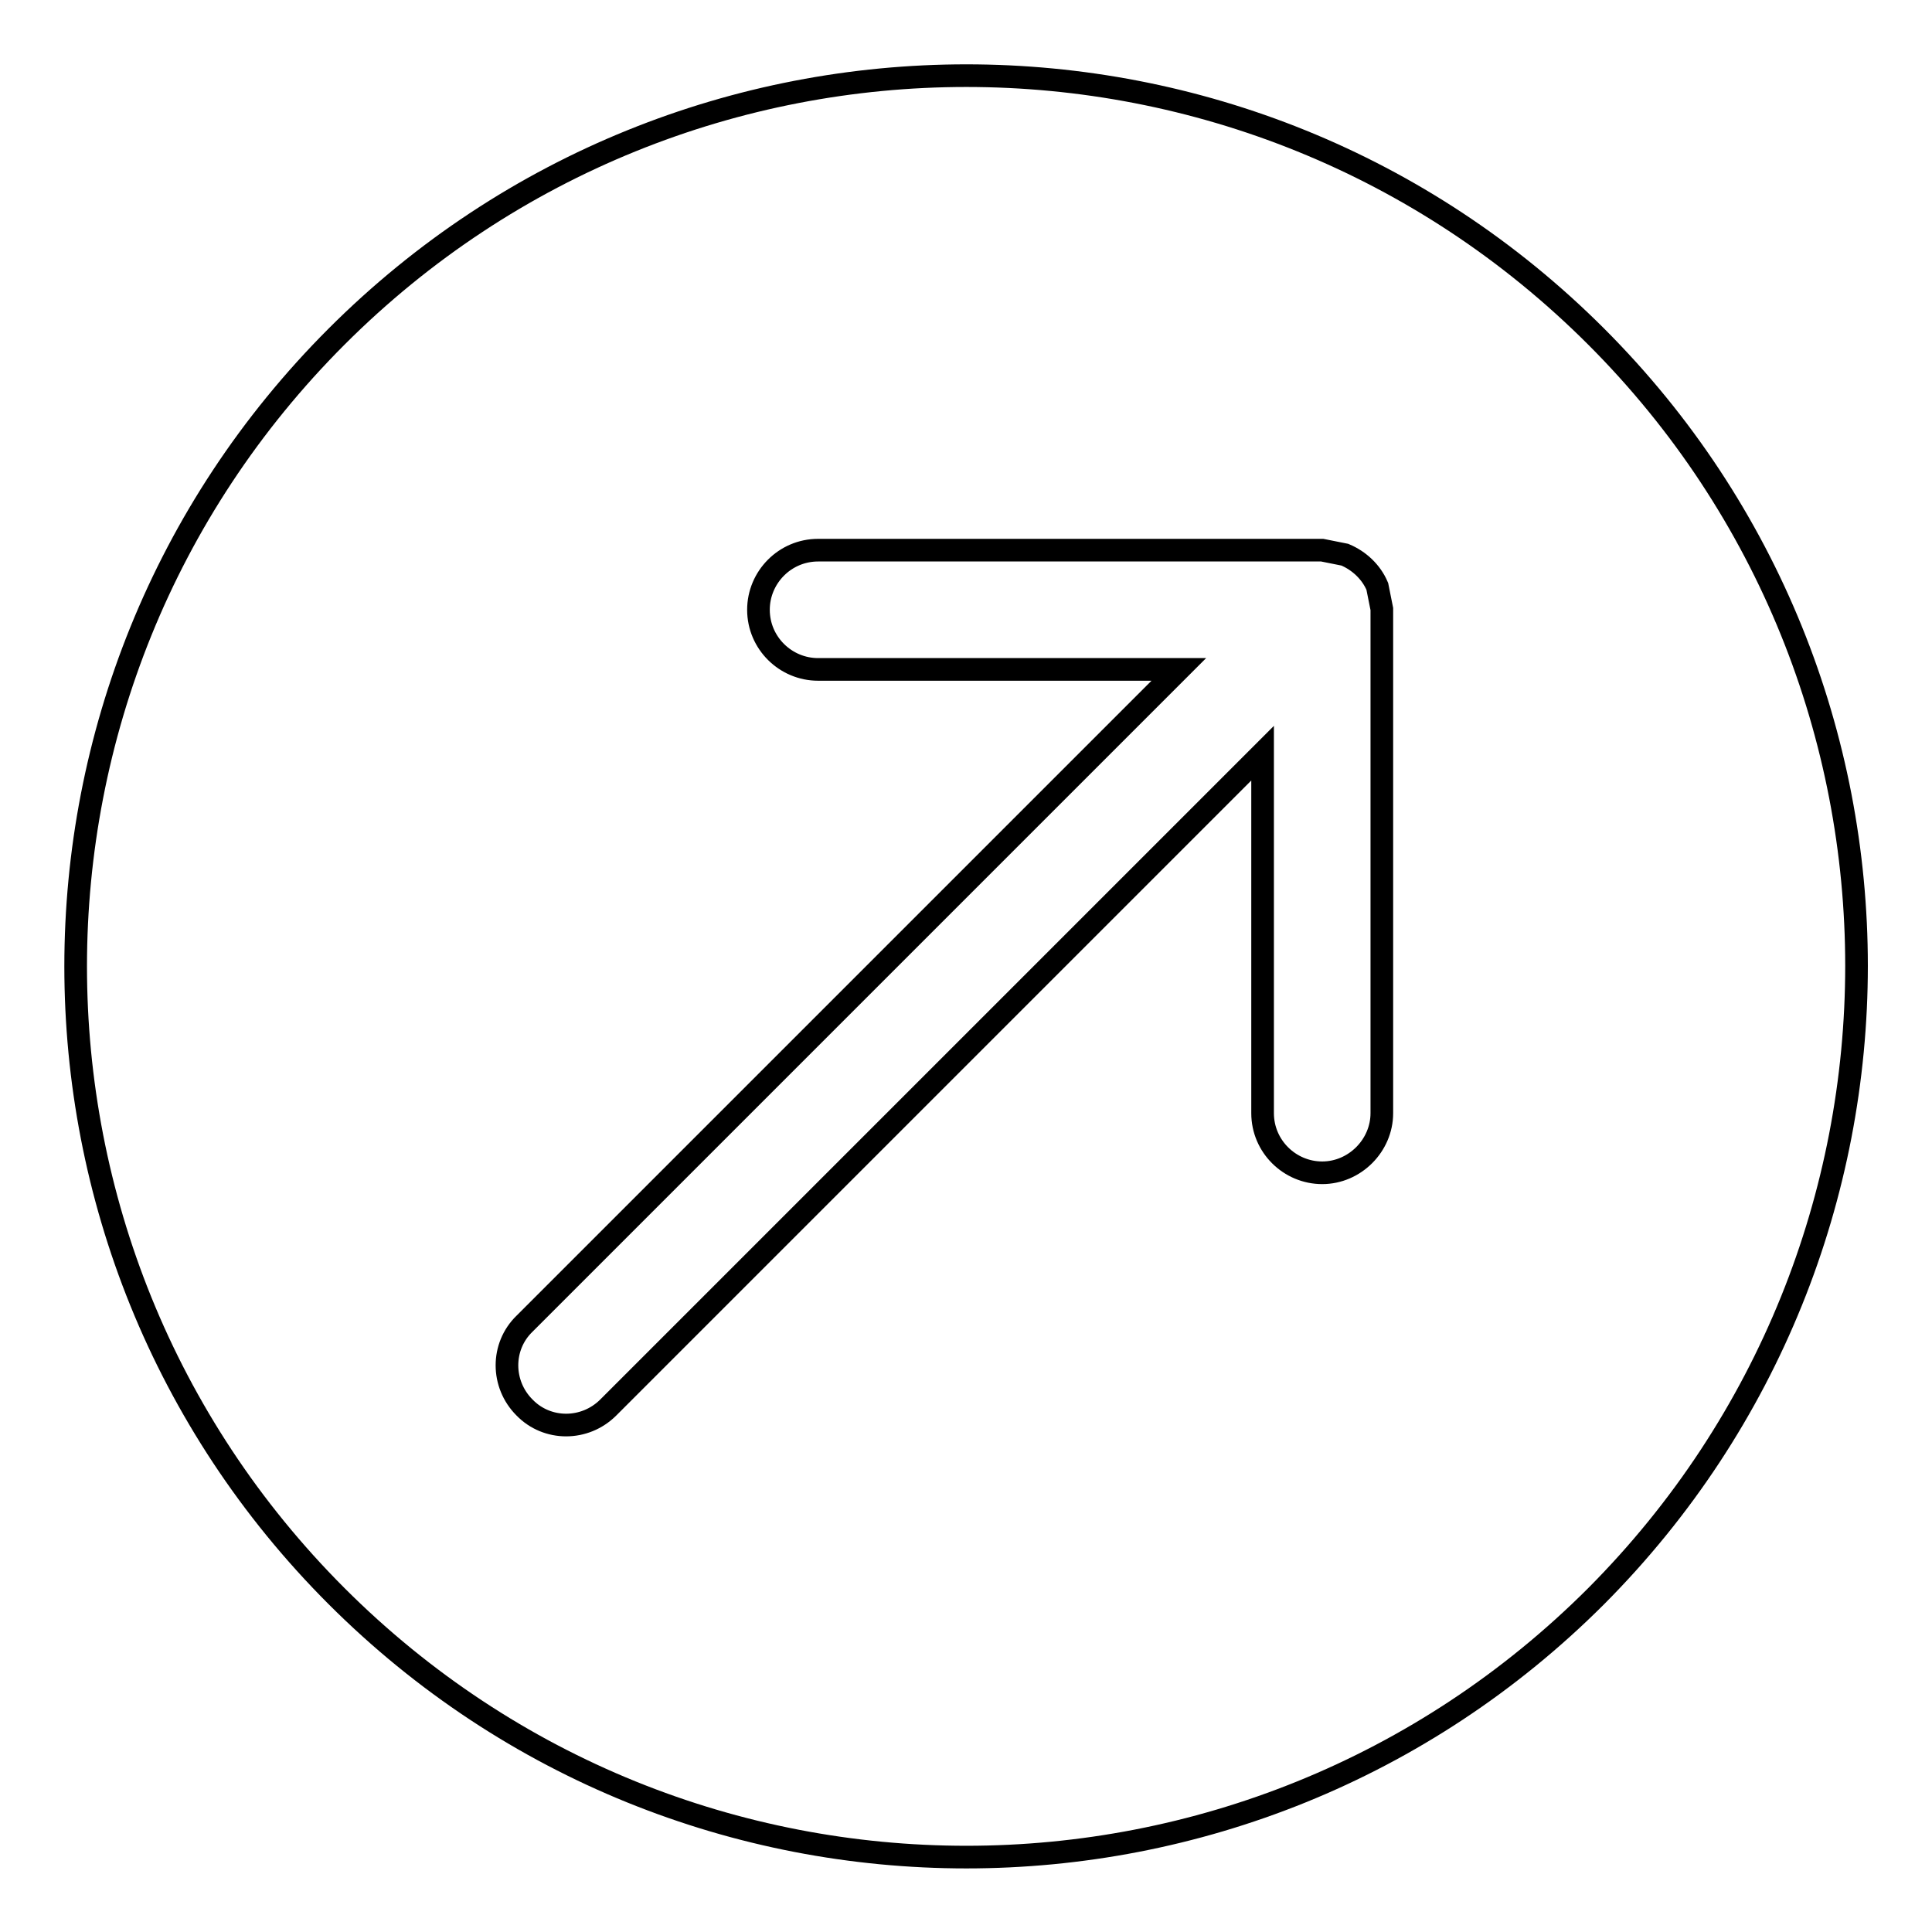 <?xml version="1.0" encoding="utf-8"?>
<!-- Svg Vector Icons : http://www.onlinewebfonts.com/icon -->
<!DOCTYPE svg PUBLIC "-//W3C//DTD SVG 1.1//EN" "http://www.w3.org/Graphics/SVG/1.1/DTD/svg11.dtd">
<svg version="1.1" xmlns="http://www.w3.org/2000/svg" xmlns:xlink="http://www.w3.org/1999/xlink" x="0px" y="0px" viewBox="0 0 256 256" enable-background="new 0 0 256 256" xml:space="preserve">
<g><g><g><g><g><path stroke-width="3" fill-opacity="0" stroke="#000000"  d="M211.5,44.6C165.4-1.5,90.7-1.5,44.6,44.6c-46.1,46.1-46.1,120.8,0,166.9c46.1,46.1,120.8,46.1,166.9,0C257.5,165.3,257.5,90.6,211.5,44.6z M183.1,147.5c0,4.3-3.6,7.9-7.9,7.9c-4.3,0-7.9-3.5-7.9-7.9V99.8l-86.7,86.7c-3.1,3.1-8.1,3.1-11.1,0c-3.1-3.1-3.1-8.1,0-11.1l86.7-86.7h-47.8c-4.3,0-7.9-3.5-7.9-7.9c0-4.3,3.5-7.9,7.9-7.9h66.8l3,0.6c1.9,0.8,3.5,2.3,4.3,4.2l0.6,3L183.1,147.5L183.1,147.5z"/></g></g></g><g></g><g></g><g></g><g></g><g></g><g></g><g></g><g></g><g></g><g></g><g></g><g></g><g></g><g></g><g></g></g></g>
</svg>